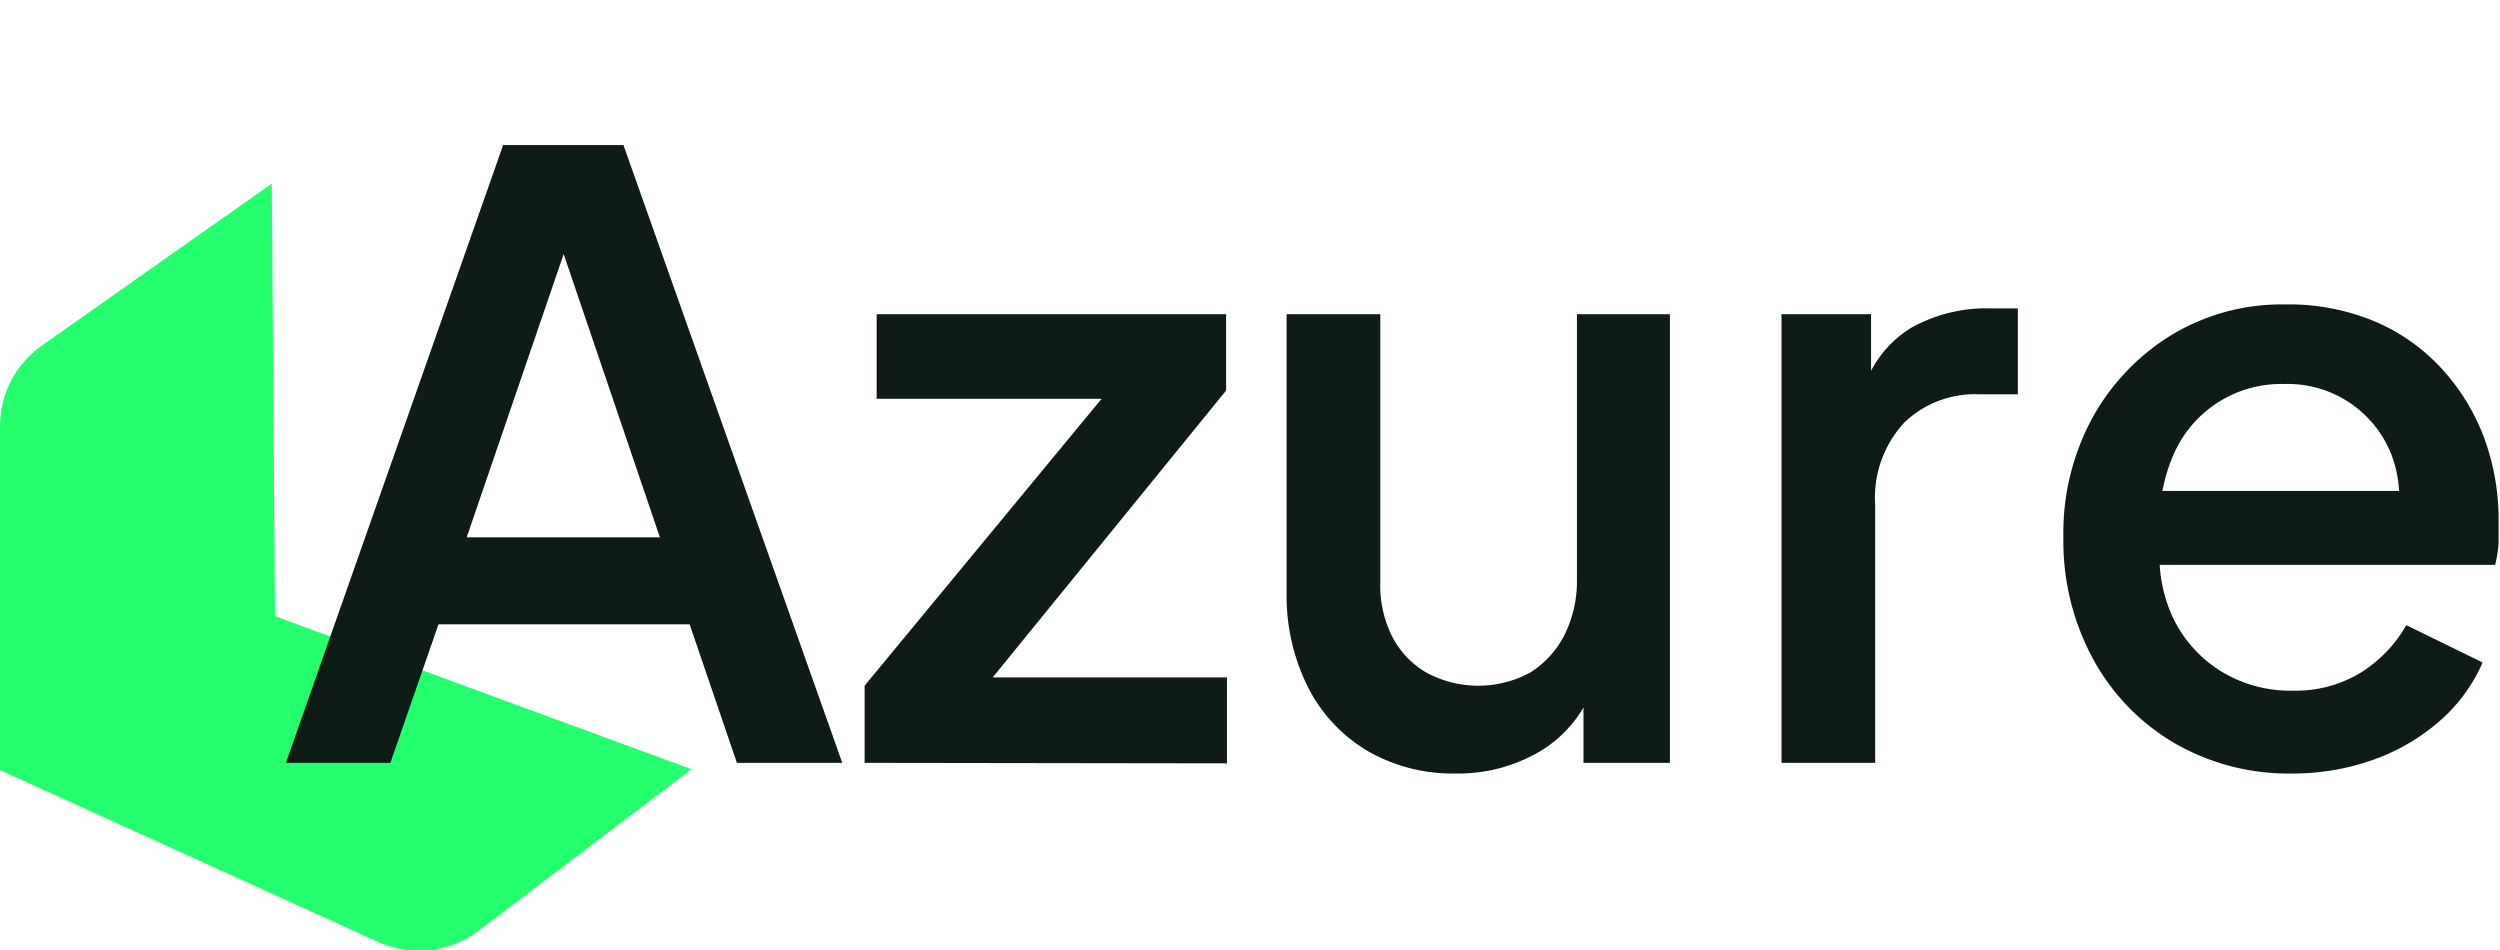 <svg xmlns="http://www.w3.org/2000/svg" id="Layer_1" data-name="Layer 1" viewBox="0 0 145.44 55.29"><defs><style>.cls-1{fill:#23ff6d;}.cls-2{fill:#0f1c16;}</style></defs><title>Platform PNG</title><path class="cls-1" d="M15.81,10.68,2.47,20.08A5.74,5.74,0,0,0,0,24.8v20l22,10a5.75,5.75,0,0,0,5.85-.66l12.38-9.39L16,35.85Z"></path><path class="cls-2" d="M16.63,44.38,29.27,8.44h7L49,44.38H42.87l-2.75-8.06H25.51l-2.8,8.06ZM27.15,31.26H38.39L32,12.45h1.59Z"></path><path class="cls-2" d="M50.3,44.38V39.89L65.64,21.32l.86,1.88H51V18.28H71.33v4.44L56.18,41.34l-.87-1.93H71.38v5Z"></path><path class="cls-2" d="M84.69,45a9.91,9.91,0,0,1-5.16-1.33,9.06,9.06,0,0,1-3.45-3.72,11.88,11.88,0,0,1-1.23-5.52V18.28H80.3V33.91A6.61,6.61,0,0,0,81,37.05a5.17,5.17,0,0,0,2,2.09,6.36,6.36,0,0,0,6,0,5.57,5.57,0,0,0,2-2.17,7,7,0,0,0,.74-3.28V18.28h5.41v26.1H92.12V39.26l.57.68a7.23,7.23,0,0,1-3,3.71A9.33,9.33,0,0,1,84.69,45Z"></path><path class="cls-2" d="M103.64,44.38V18.28h5.21v5.26l-.48-.77a6.44,6.44,0,0,1,2.8-3.69,8.93,8.93,0,0,1,4.63-1.14h1.59v5h-2.27a5.89,5.89,0,0,0-4.36,1.67,6.42,6.42,0,0,0-1.67,4.75V44.38Z"></path><path class="cls-2" d="M133.35,45a13.25,13.25,0,0,1-6.92-1.81,12.7,12.7,0,0,1-4.7-4.92,14.35,14.35,0,0,1-1.69-7,14,14,0,0,1,1.71-7,13,13,0,0,1,4.61-4.8,12.41,12.41,0,0,1,6.56-1.76,13,13,0,0,1,5.26,1,11.25,11.25,0,0,1,3.9,2.77,12.37,12.37,0,0,1,2.44,4,13.76,13.76,0,0,1,.84,4.82c0,.42,0,.85,0,1.3a7.91,7.91,0,0,1-.2,1.26H124.33V28.56H142l-2.61,2a7,7,0,0,0-.31-4.22,6.48,6.48,0,0,0-6.2-4,6.82,6.82,0,0,0-6.46,4.17,9.81,9.81,0,0,0-.73,4.85,8.48,8.48,0,0,0,.75,4.63,7.45,7.45,0,0,0,2.8,3.08,7.7,7.7,0,0,0,4.12,1.11,7.31,7.31,0,0,0,4-1.06,7.87,7.87,0,0,0,2.63-2.75l4.44,2.17a9.58,9.58,0,0,1-2.39,3.31,11.92,11.92,0,0,1-3.86,2.31A13.89,13.89,0,0,1,133.35,45Z"></path></svg>
